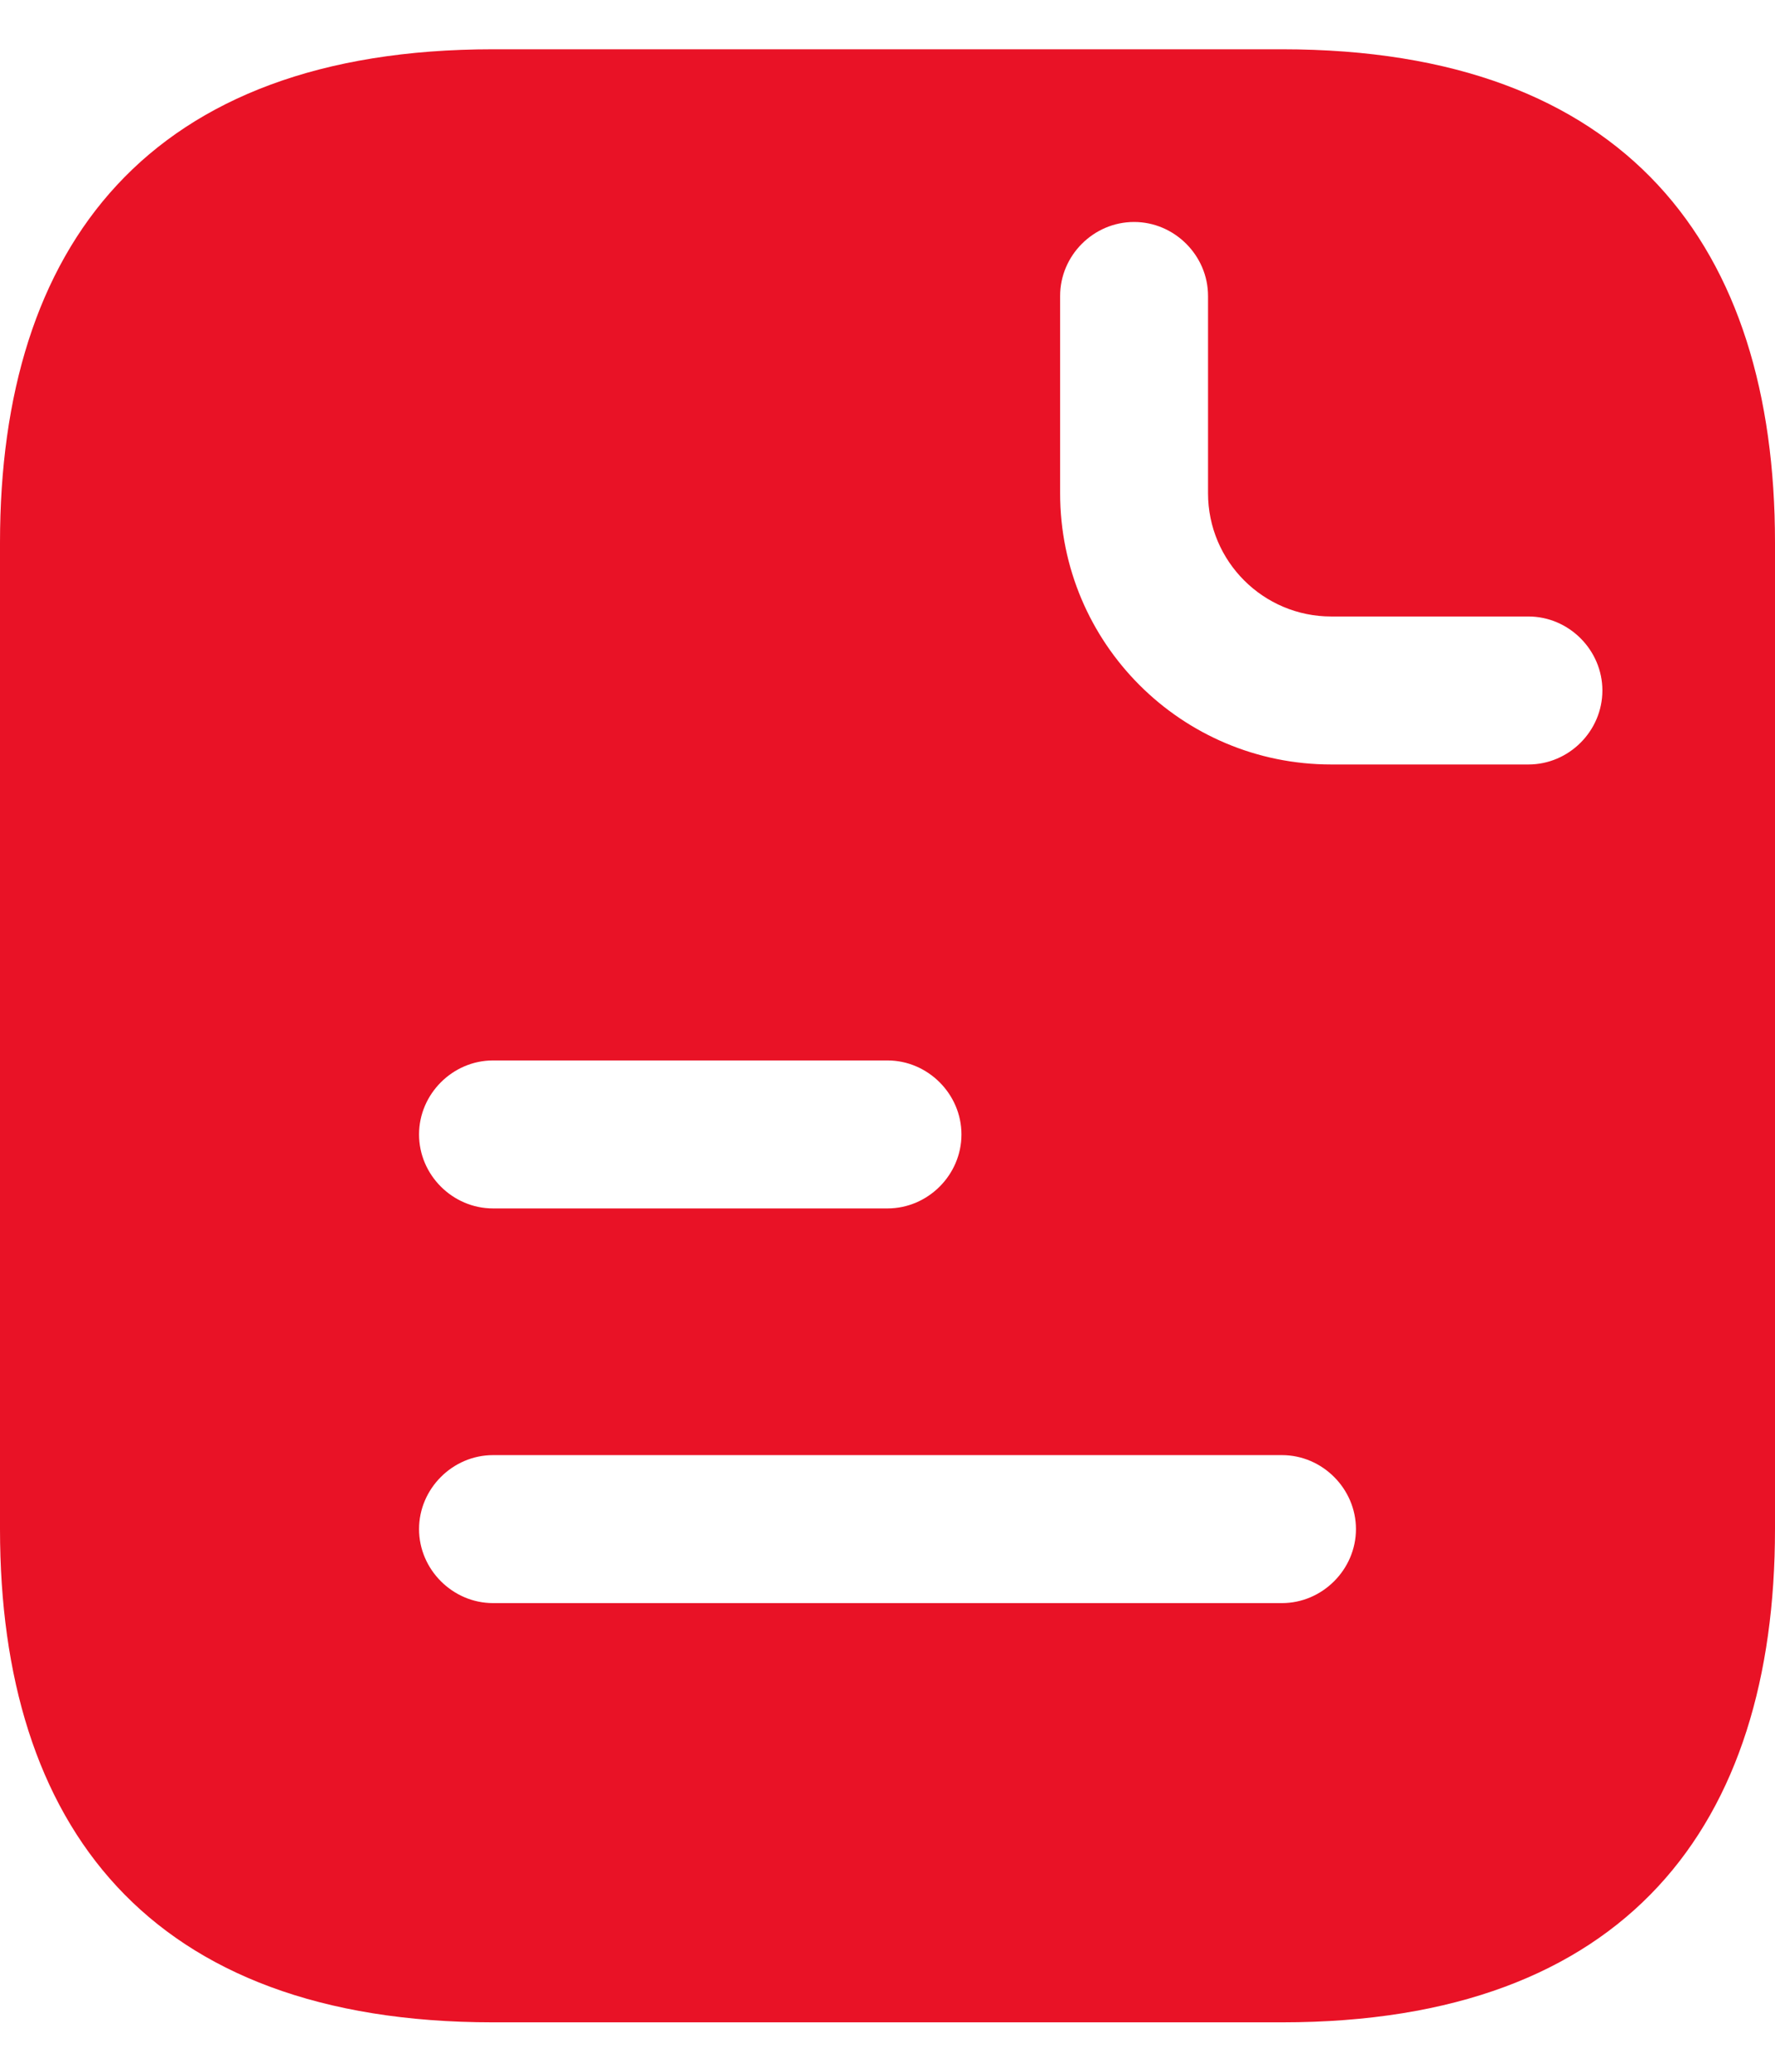 <svg width="12" height="14" viewBox="0 0 12 14" fill="none" xmlns="http://www.w3.org/2000/svg">
<path d="M8.667 0.333H3.333C1 0.333 0 1.666 0 3.666V10.333C0 12.333 1 13.666 3.333 13.666H8.667C11 13.666 12 12.333 12 10.333V3.666C12 1.666 11 0.333 8.667 0.333ZM3.333 7.166H6C6.273 7.166 6.5 7.393 6.5 7.666C6.5 7.94 6.273 8.166 6 8.166H3.333C3.06 8.166 2.833 7.94 2.833 7.666C2.833 7.393 3.06 7.166 3.333 7.166ZM8.667 10.833H3.333C3.06 10.833 2.833 10.606 2.833 10.333C2.833 10.06 3.06 9.833 3.333 9.833H8.667C8.94 9.833 9.167 10.06 9.167 10.333C9.167 10.606 8.94 10.833 8.667 10.833ZM10.333 5.166H9C7.987 5.166 7.167 4.346 7.167 3.333V2C7.167 1.726 7.393 1.5 7.667 1.5C7.94 1.5 8.167 1.726 8.167 2V3.333C8.167 3.793 8.54 4.166 9 4.166H10.333C10.607 4.166 10.833 4.393 10.833 4.666C10.833 4.94 10.607 5.166 10.333 5.166Z" fill="#E91226"/>
</svg>
